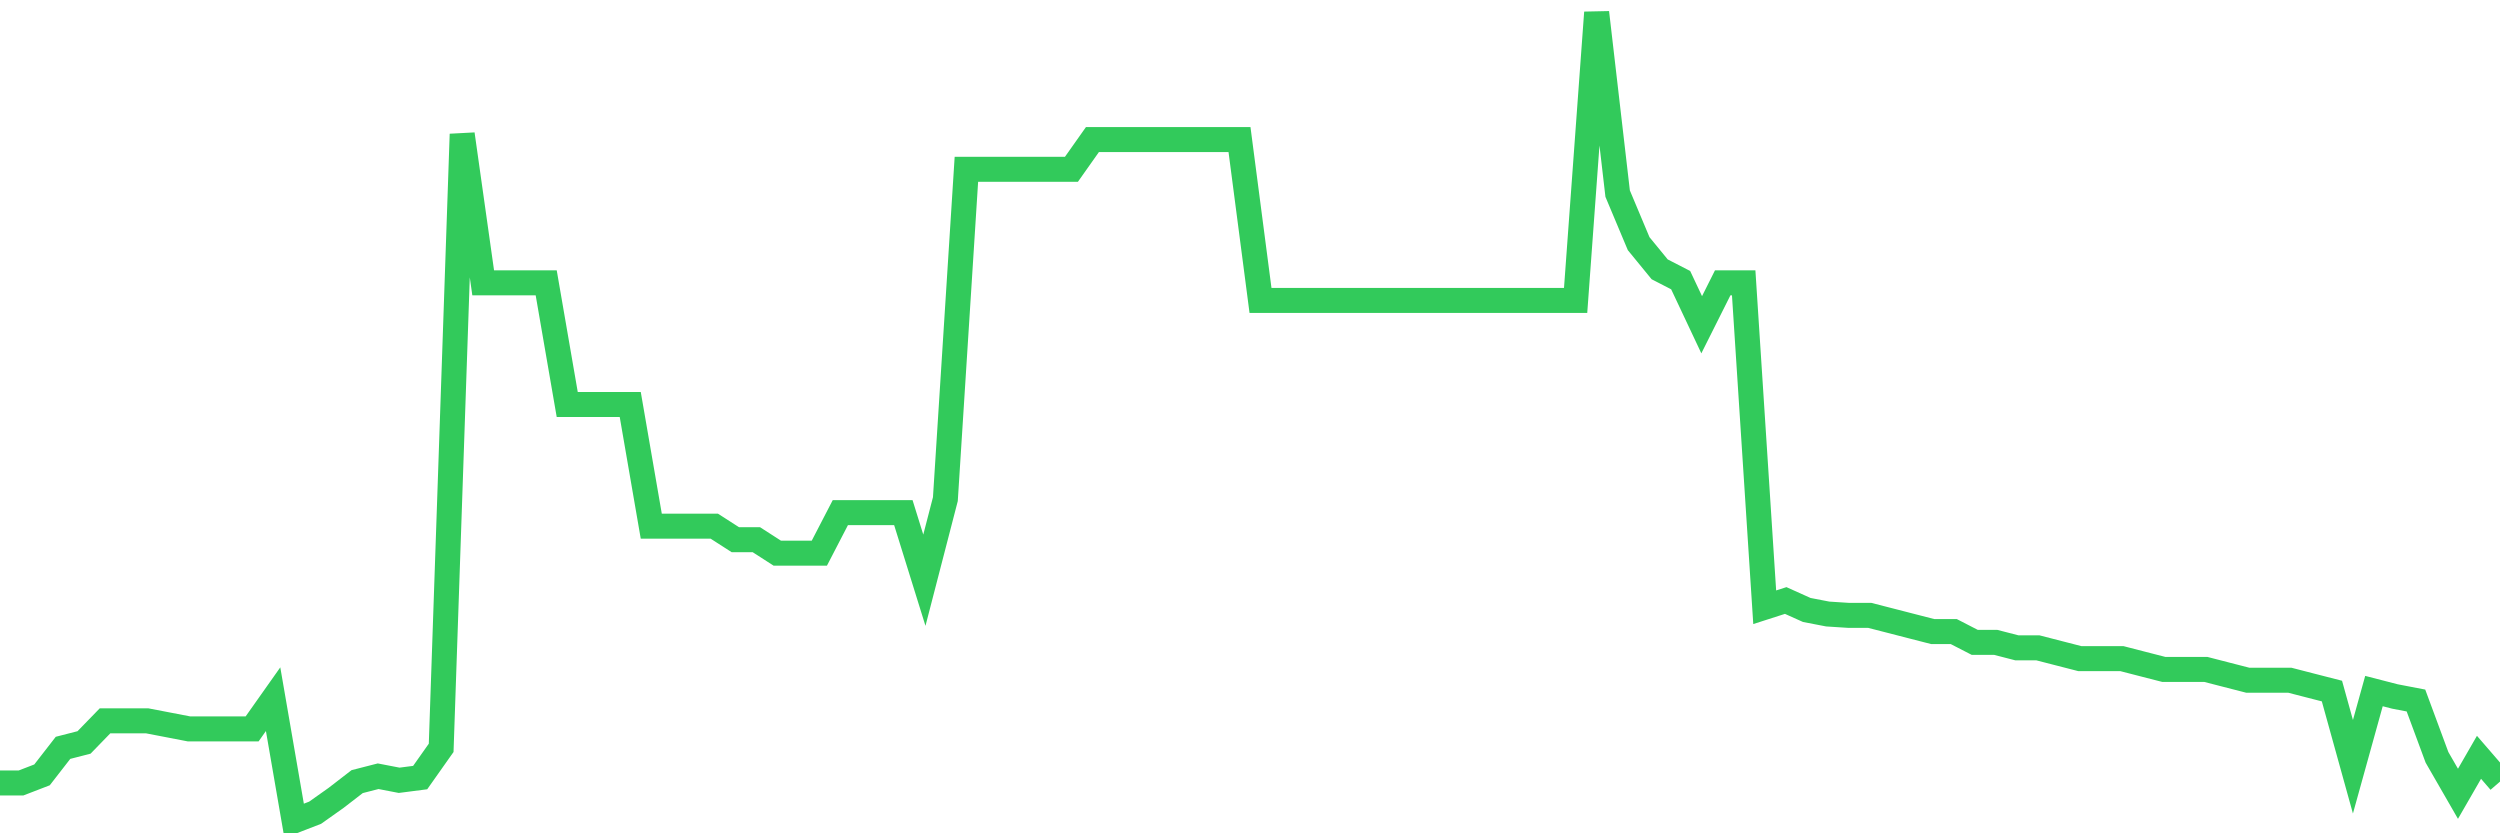 <svg
  xmlns="http://www.w3.org/2000/svg"
  xmlns:xlink="http://www.w3.org/1999/xlink"
  width="120"
  height="40"
  viewBox="0 0 120 40"
  preserveAspectRatio="none"
>
  <polyline
    points="0,37.583 1.008,37.583 2.017,37.194 3.025,35.896 4.034,35.637 5.042,34.599 6.05,34.599 7.059,34.599 8.067,34.793 9.076,34.988 10.084,34.988 11.092,34.988 12.101,34.988 13.109,33.561 14.118,39.4 15.126,39.011 16.134,38.297 17.143,37.518 18.151,37.259 19.16,37.454 20.168,37.324 21.176,35.896 22.185,6.439 23.193,13.577 24.202,13.577 25.21,13.577 26.218,13.577 27.227,19.416 28.235,19.416 29.244,19.416 30.252,19.416 31.261,25.256 32.269,25.256 33.277,25.256 34.286,25.256 35.294,25.904 36.303,25.904 37.311,26.553 38.319,26.553 39.328,26.553 40.336,24.607 41.345,24.607 42.353,24.607 43.361,24.607 44.37,27.851 45.378,23.958 46.387,8.126 47.395,8.126 48.403,8.126 49.412,8.126 50.42,8.126 51.429,8.126 52.437,6.699 53.445,6.699 54.454,6.699 55.462,6.699 56.471,6.699 57.479,6.699 58.487,6.699 59.496,6.699 60.504,14.42 61.513,14.42 62.521,14.42 63.529,14.42 64.538,14.42 65.546,14.42 66.555,14.42 67.563,14.42 68.571,14.42 69.58,14.42 70.588,14.42 71.597,14.42 72.605,14.42 73.613,14.42 74.622,14.42 75.63,14.42 76.639,0.6 77.647,9.294 78.655,11.695 79.664,12.928 80.672,13.447 81.681,15.588 82.689,13.577 83.697,13.577 84.706,29.148 85.714,28.824 86.723,29.278 87.731,29.473 88.739,29.538 89.748,29.538 90.756,29.797 91.765,30.057 92.773,30.316 93.782,30.316 94.79,30.835 95.798,30.835 96.807,31.095 97.815,31.095 98.824,31.355 99.832,31.614 100.84,31.614 101.849,31.614 102.857,31.874 103.866,32.133 104.874,32.133 105.882,32.133 106.891,32.393 107.899,32.652 108.908,32.652 109.916,32.652 110.924,32.912 111.933,33.171 112.941,36.805 113.95,33.171 114.958,33.431 115.966,33.625 116.975,36.351 117.983,38.102 118.992,36.351 120,37.518"
    fill="none"
    stroke="#32ca5b"
    stroke-width="1.2"
  >
  </polyline>
</svg>